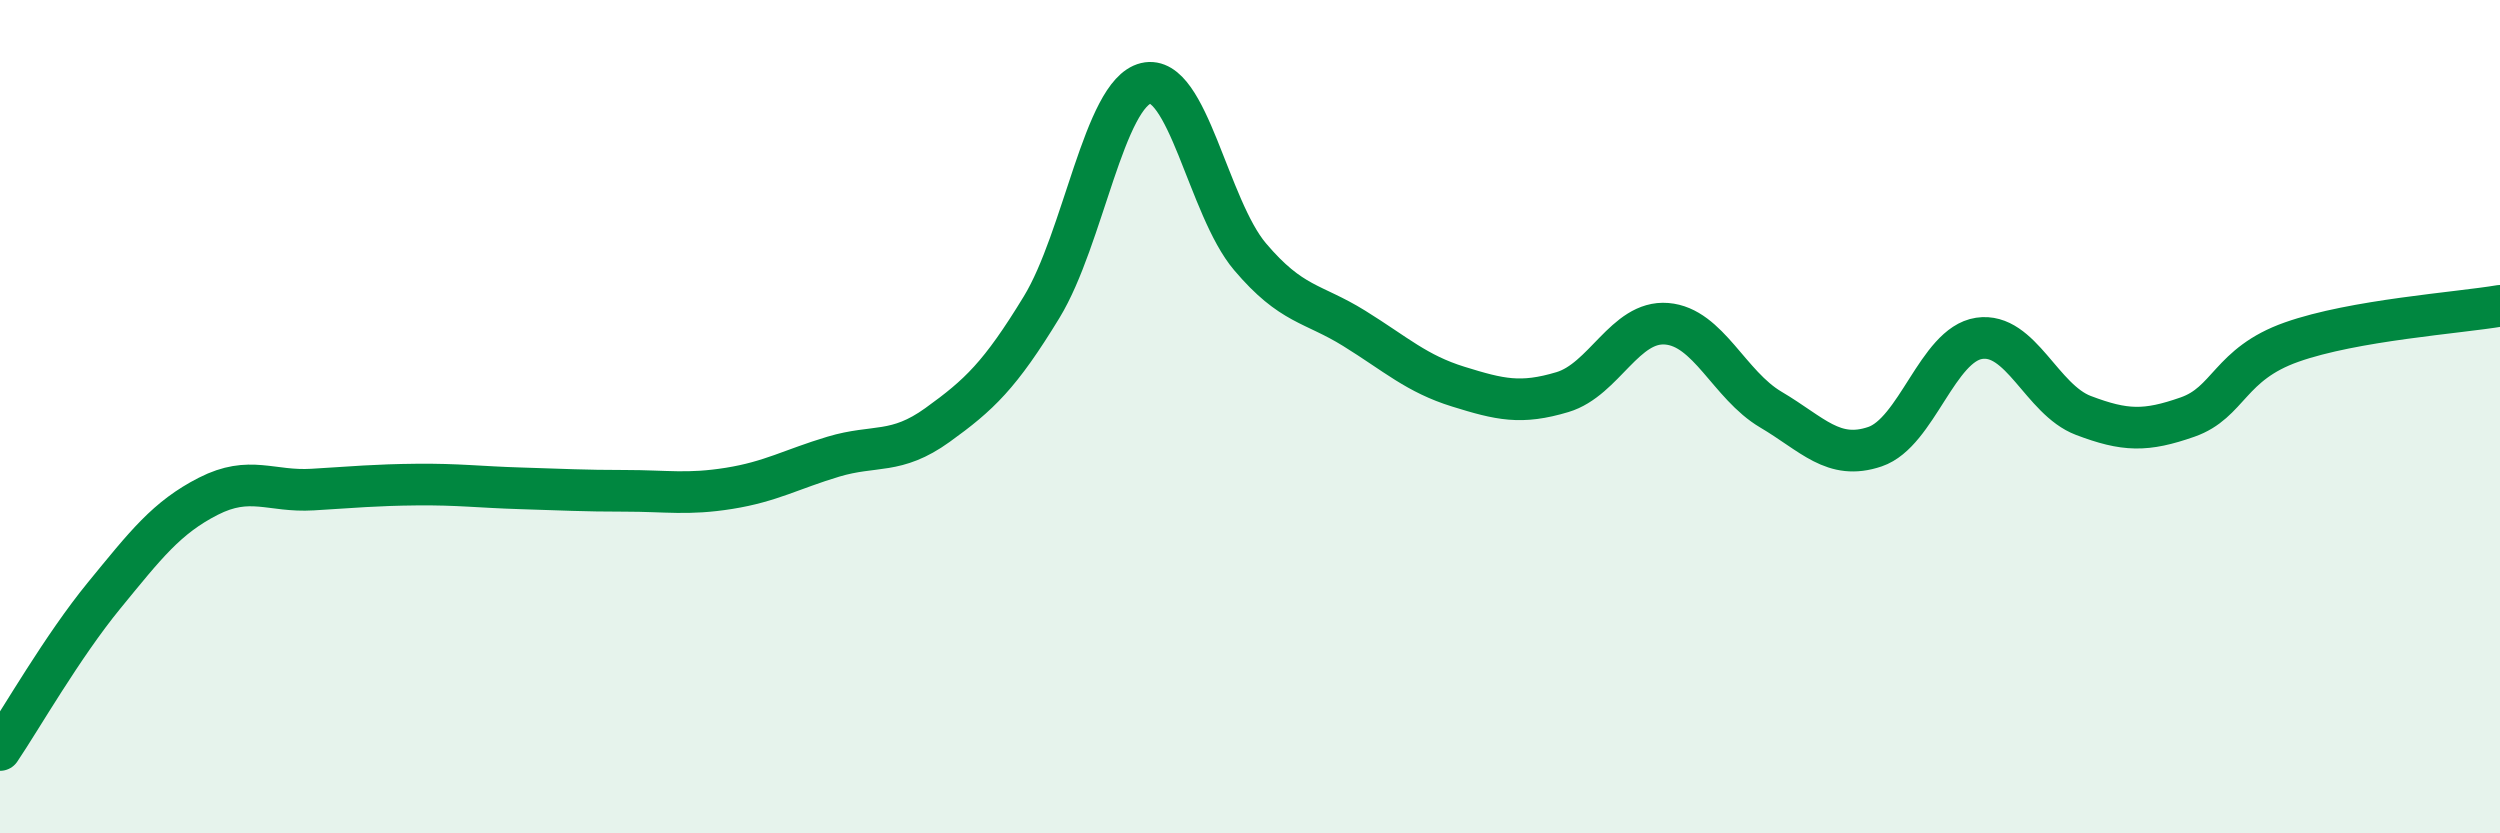 
    <svg width="60" height="20" viewBox="0 0 60 20" xmlns="http://www.w3.org/2000/svg">
      <path
        d="M 0,18 C 0.5,17.26 1.5,15.51 2.5,14.29 C 3.5,13.07 4,12.42 5,11.91 C 6,11.4 6.5,11.81 7.5,11.75 C 8.5,11.69 9,11.64 10,11.63 C 11,11.62 11.5,11.69 12.5,11.72 C 13.5,11.75 14,11.78 15,11.78 C 16,11.78 16.5,11.88 17.5,11.72 C 18.5,11.56 19,11.26 20,10.96 C 21,10.66 21.5,10.92 22.5,10.2 C 23.5,9.48 24,9.01 25,7.37 C 26,5.73 26.5,2.24 27.5,2 C 28.5,1.76 29,4.98 30,6.16 C 31,7.34 31.5,7.26 32.5,7.88 C 33.5,8.5 34,8.97 35,9.28 C 36,9.59 36.5,9.71 37.5,9.41 C 38.5,9.11 39,7.69 40,7.77 C 41,7.85 41.5,9.24 42.5,9.83 C 43.5,10.42 44,11.06 45,10.72 C 46,10.38 46.5,8.27 47.5,8.12 C 48.5,7.97 49,9.59 50,9.97 C 51,10.35 51.5,10.36 52.5,10.01 C 53.5,9.66 53.5,8.74 55,8.21 C 56.5,7.68 59,7.51 60,7.34L60 20L0 20Z"
        fill="#008740"
        opacity="0.1"
        stroke-linecap="round"
        stroke-linejoin="round"
      />
      <path
        d="M 0,18 C 0.5,17.26 1.5,15.51 2.5,14.29 C 3.5,13.07 4,12.42 5,11.91 C 6,11.4 6.5,11.81 7.5,11.75 C 8.5,11.69 9,11.64 10,11.63 C 11,11.62 11.5,11.69 12.5,11.72 C 13.5,11.75 14,11.78 15,11.78 C 16,11.78 16.5,11.88 17.5,11.72 C 18.5,11.56 19,11.26 20,10.96 C 21,10.66 21.5,10.92 22.5,10.2 C 23.5,9.48 24,9.01 25,7.37 C 26,5.73 26.5,2.24 27.5,2 C 28.5,1.76 29,4.98 30,6.16 C 31,7.34 31.5,7.26 32.5,7.88 C 33.5,8.5 34,8.97 35,9.28 C 36,9.59 36.5,9.71 37.5,9.41 C 38.5,9.11 39,7.69 40,7.77 C 41,7.85 41.5,9.24 42.5,9.83 C 43.5,10.42 44,11.06 45,10.72 C 46,10.38 46.5,8.27 47.5,8.12 C 48.5,7.97 49,9.59 50,9.97 C 51,10.35 51.5,10.36 52.5,10.01 C 53.5,9.66 53.5,8.74 55,8.21 C 56.5,7.68 59,7.51 60,7.34"
        stroke="#008740"
        stroke-width="1"
        fill="none"
        stroke-linecap="round"
        stroke-linejoin="round"
      />
    </svg>
  